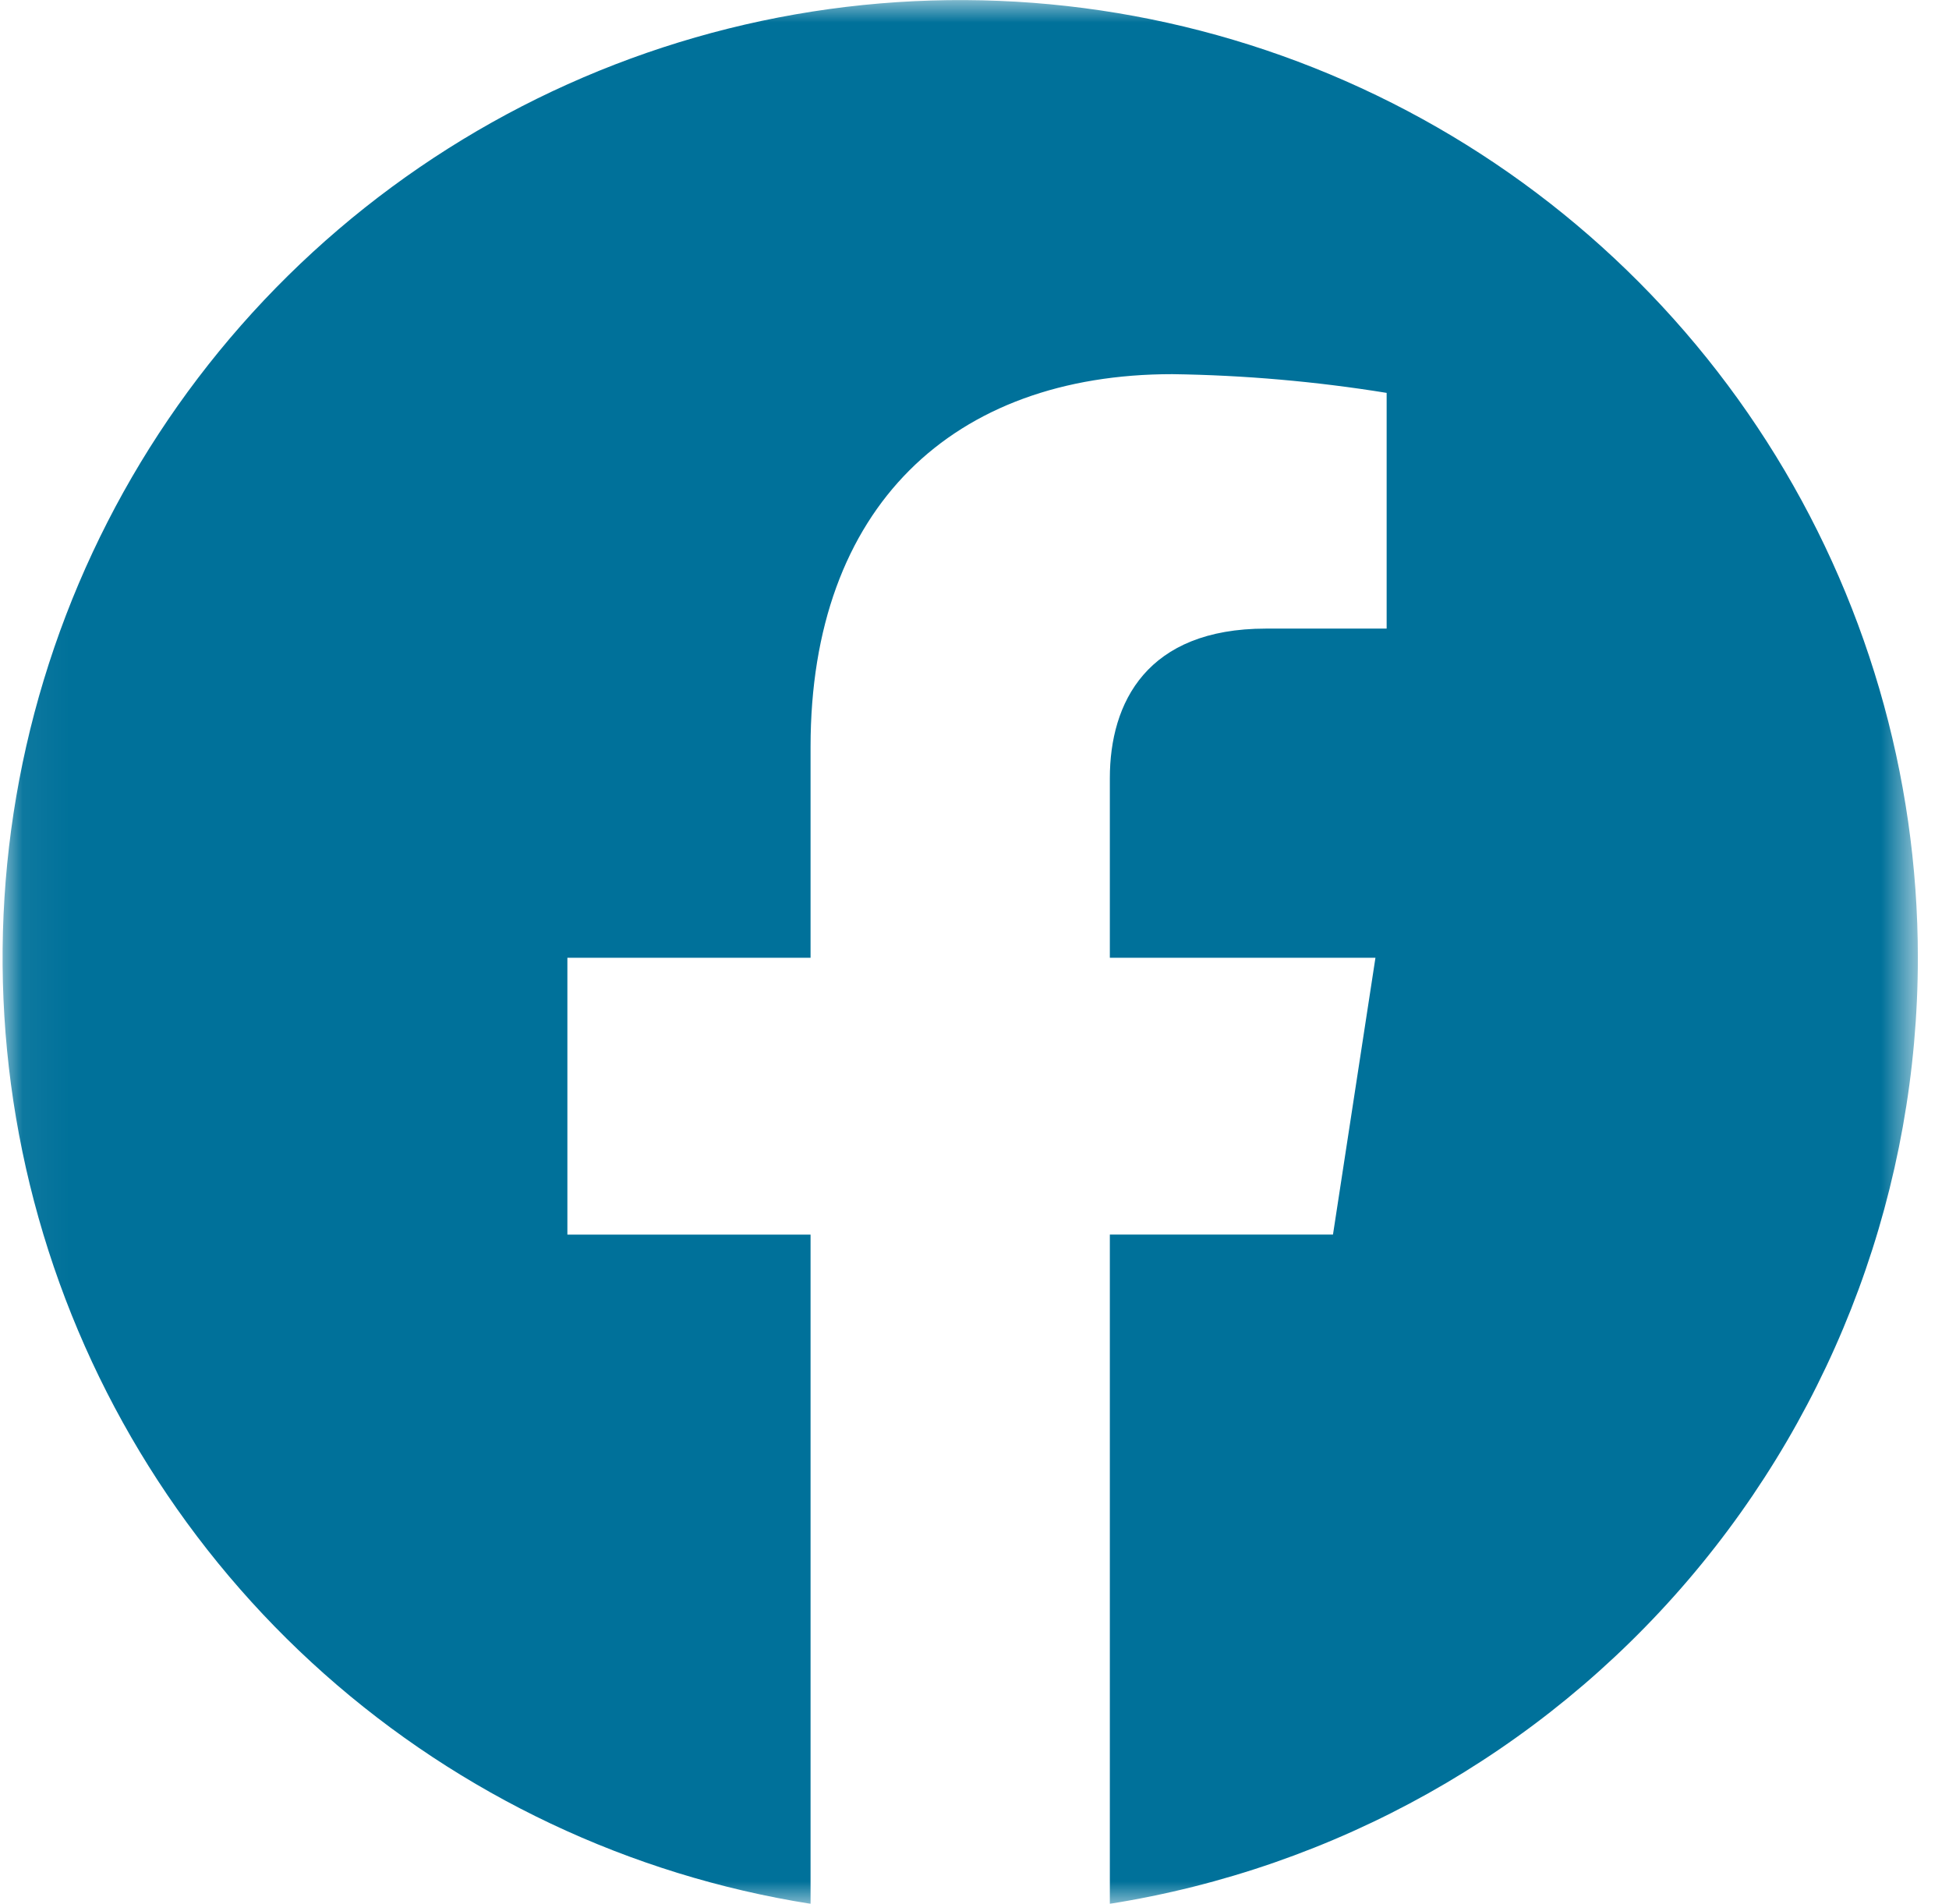 <svg width="43" height="42" viewBox="0 0 43 42" fill="none" xmlns="http://www.w3.org/2000/svg">
<mask id="mask0_1_2366" style="mask-type:luminance" maskUnits="userSpaceOnUse" x="0" y="0" width="43" height="42">
<path d="M42.313 0H0.056V42H42.313V0Z" fill="white"/>
</mask>
<g mask="url(#mask0_1_2366)">
<path d="M42.313 21.128C42.313 17.09 41.156 13.137 38.978 9.737C36.801 6.337 33.696 3.632 30.029 1.942C26.362 0.251 22.288 -0.352 18.288 0.201C14.289 0.755 10.532 2.443 7.462 5.065C4.392 7.688 2.138 11.135 0.966 14.999C-0.206 18.863 -0.245 22.982 0.851 26.867C1.948 30.753 4.134 34.243 7.153 36.925C10.171 39.606 13.895 41.367 17.883 41.998V27.236H12.518V21.128H17.883V16.474C17.883 11.174 21.037 8.254 25.863 8.254C27.448 8.276 29.029 8.414 30.593 8.667V13.867H27.929C25.304 13.867 24.486 15.496 24.486 17.167V21.128H30.346L29.409 27.235H24.486V41.998C29.455 41.211 33.981 38.677 37.249 34.851C40.517 31.025 42.312 26.159 42.313 21.128Z" fill="#00719A"/>
</g>
</svg>
